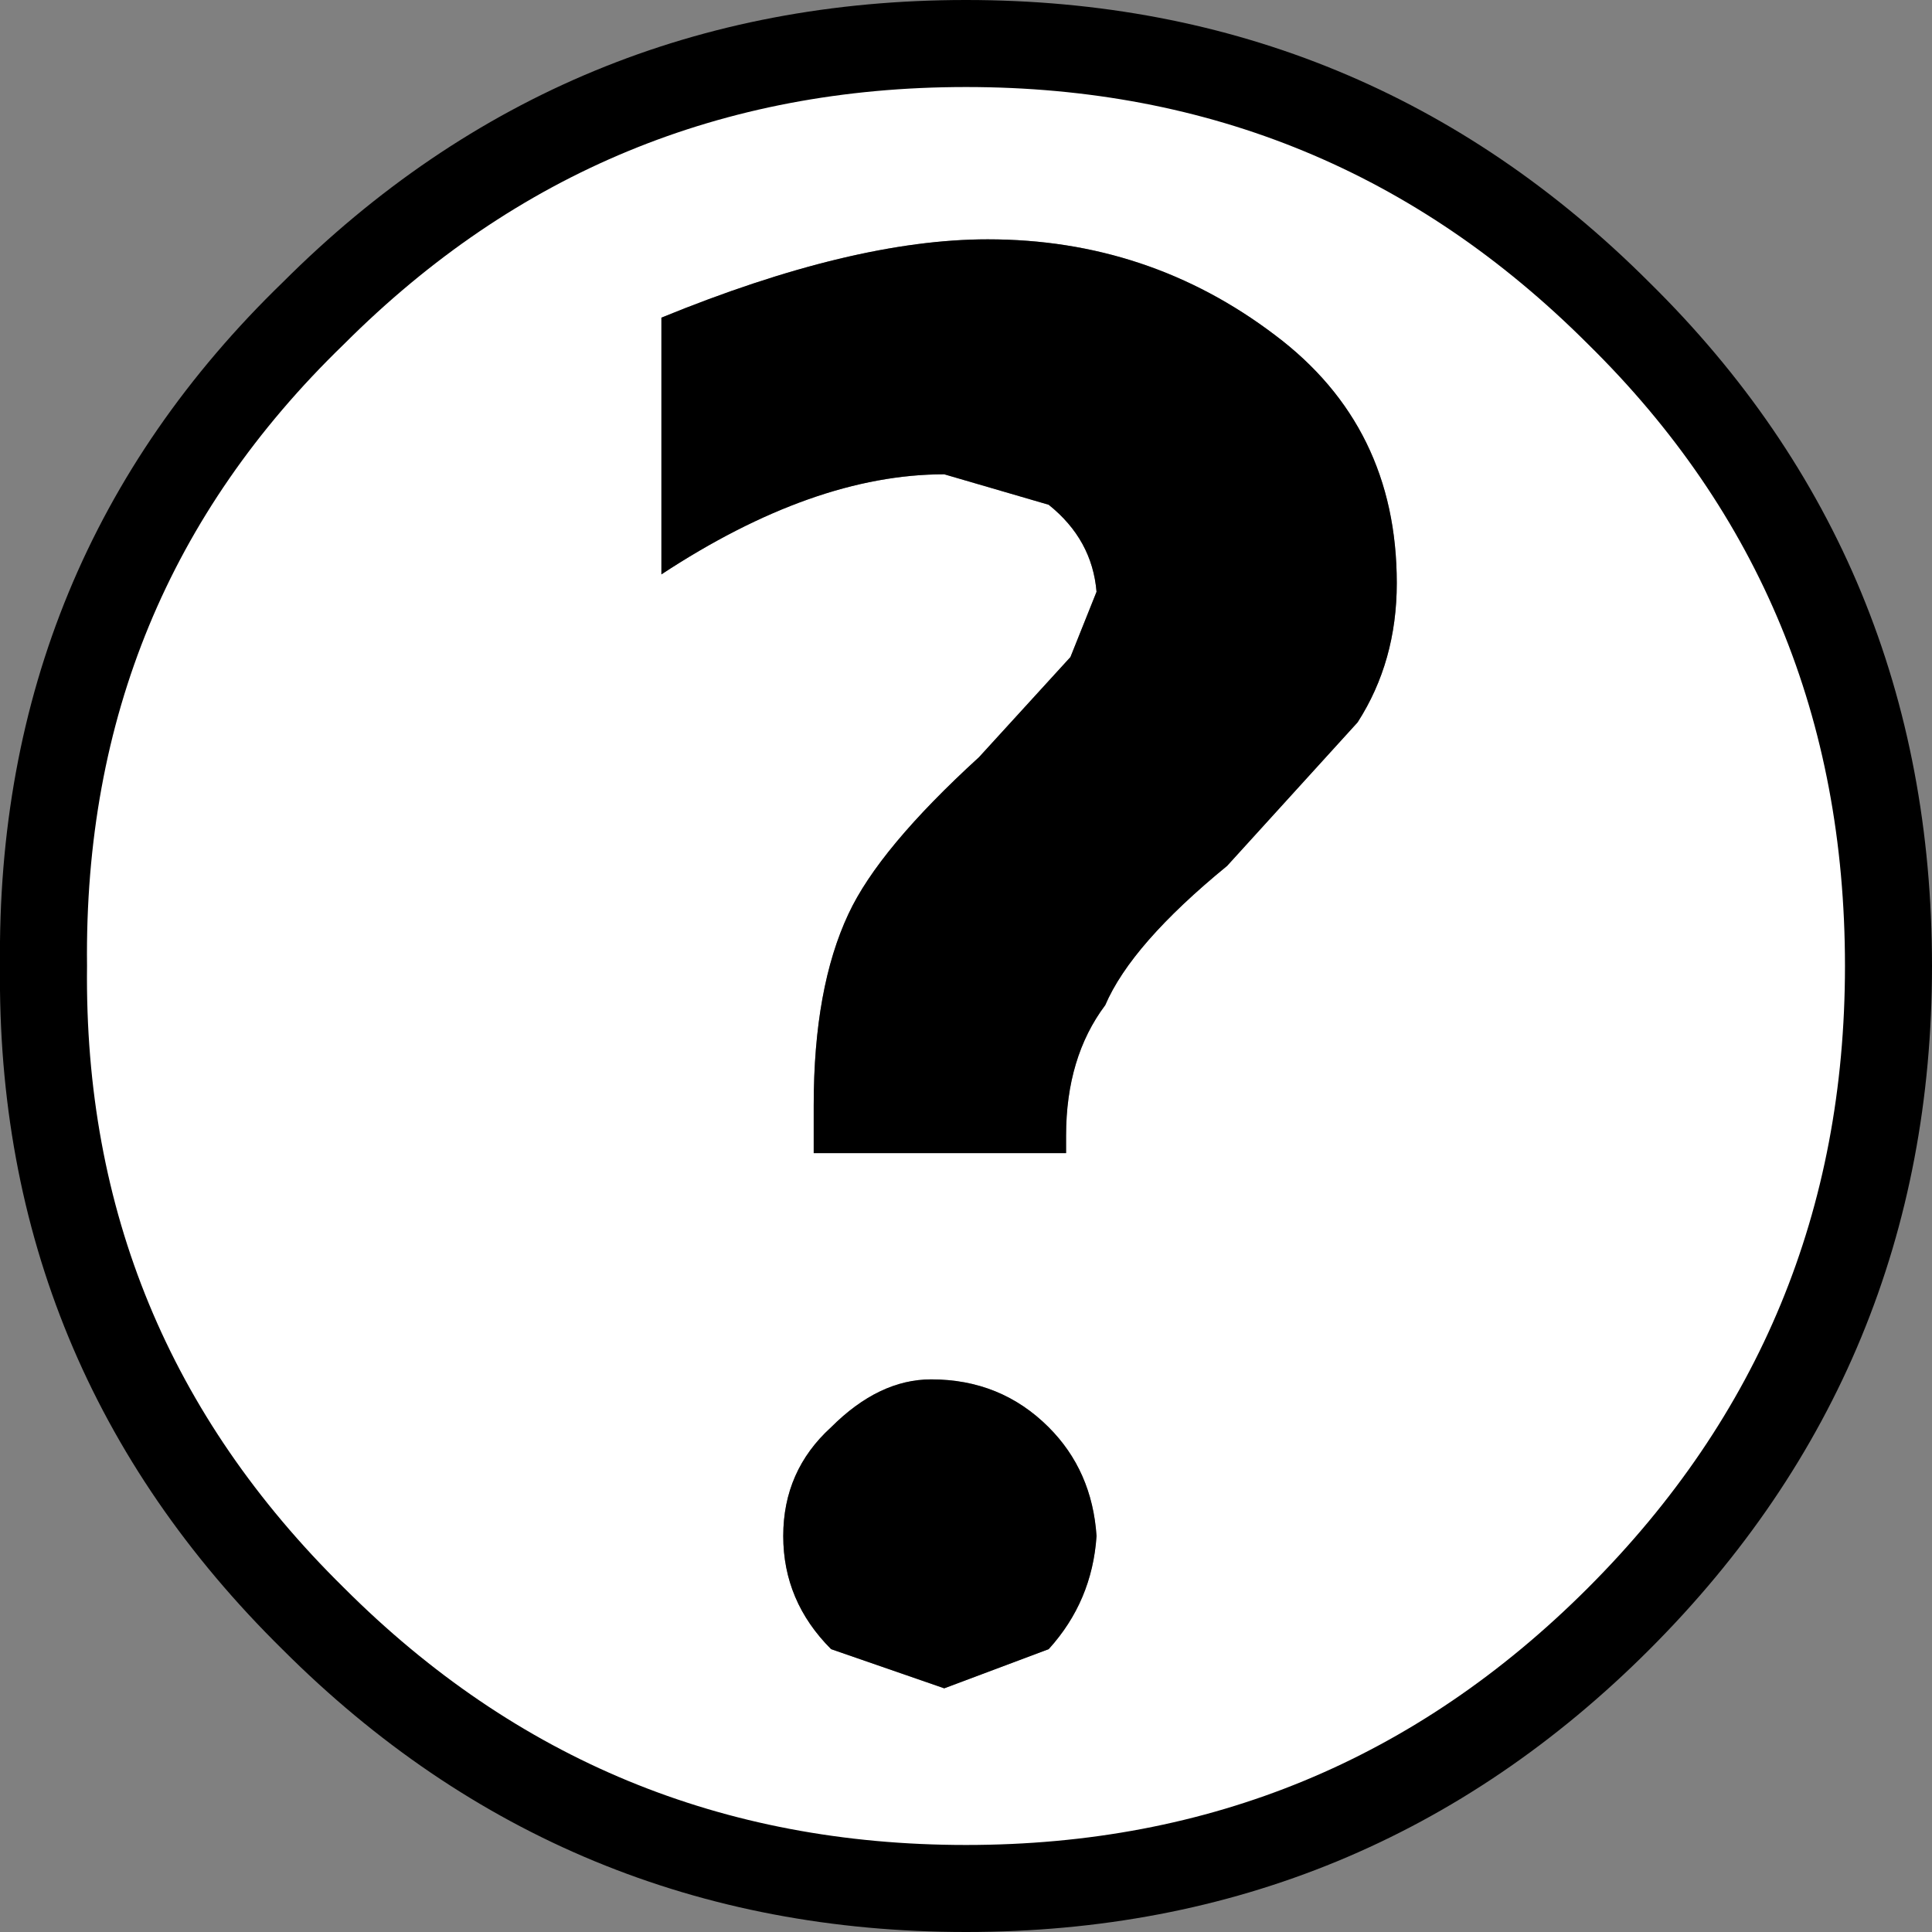 <?xml version="1.0" encoding="UTF-8" standalone="no"?>
<svg xmlns:xlink="http://www.w3.org/1999/xlink" height="22.2px" width="22.2px" xmlns="http://www.w3.org/2000/svg">
  <rect width="100%" height="100%" fill="#808080" stroke="none"/>
  <g transform="matrix(1.0, 0.0, 0.0, 1.0, 11.1, 11.05)">
    <path d="M3.0 -1.1 L4.5 -2.75 Q4.95 -3.45 4.95 -4.35 4.95 -6.15 3.55 -7.2 2.1 -8.3 0.25 -8.3 -1.3 -8.3 -3.5 -7.4 L-3.5 -4.45 Q-1.75 -5.6 -0.25 -5.6 L0.95 -5.25 Q1.45 -4.85 1.5 -4.25 L1.2 -3.5 0.15 -2.35 Q-1.0 -1.3 -1.35 -0.55 -1.75 0.3 -1.75 1.65 L-1.75 2.2 1.15 2.2 1.15 2.0 Q1.15 1.1 1.6 0.5 1.9 -0.2 3.0 -1.1 M7.5 -7.45 Q10.6 -4.4 10.6 0.05 10.6 4.45 7.5 7.55 4.4 10.65 0.0 10.65 -4.4 10.65 -7.5 7.55 -10.65 4.45 -10.6 0.05 -10.65 -4.4 -7.5 -7.45 -4.4 -10.55 0.0 -10.55 4.4 -10.55 7.5 -7.45 M0.95 7.9 Q1.45 7.35 1.5 6.6 1.45 5.85 0.95 5.35 0.4 4.8 -0.4 4.8 -1.0 4.8 -1.55 5.35 -2.1 5.85 -2.1 6.6 -2.1 7.35 -1.55 7.9 L-0.25 8.35 0.95 7.9" fill="#ffffff" fill-rule="evenodd" stroke="none"/>
    <path d="M3.0 -1.1 Q1.9 -0.2 1.6 0.5 1.15 1.1 1.15 2.0 L1.15 2.2 -1.75 2.2 -1.75 1.65 Q-1.75 0.3 -1.35 -0.55 -1.0 -1.3 0.15 -2.35 L1.2 -3.5 1.5 -4.25 Q1.45 -4.85 0.95 -5.25 L-0.25 -5.6 Q-1.75 -5.6 -3.5 -4.45 L-3.5 -7.4 Q-1.3 -8.3 0.25 -8.3 2.1 -8.3 3.55 -7.2 4.95 -6.15 4.95 -4.35 4.95 -3.45 4.5 -2.75 L3.0 -1.1 M0.95 7.9 L-0.25 8.35 -1.55 7.9 Q-2.1 7.35 -2.1 6.6 -2.1 5.85 -1.55 5.35 -1.0 4.8 -0.4 4.8 0.4 4.8 0.95 5.35 1.45 5.85 1.5 6.6 1.45 7.35 0.95 7.9" fill="#000000" fill-rule="evenodd" stroke="none"/>
    <path d="M7.5 -7.45 Q10.6 -4.4 10.6 0.05 10.6 4.45 7.5 7.55 4.4 10.65 0.0 10.65 -4.4 10.65 -7.5 7.55 -10.65 4.45 -10.6 0.05 -10.65 -4.4 -7.5 -7.45 -4.4 -10.55 0.0 -10.55 4.4 -10.55 7.5 -7.45 Z" fill="none" stroke="#000000" stroke-linecap="round" stroke-linejoin="round" stroke-width="1.0"/>
  </g>
</svg>
